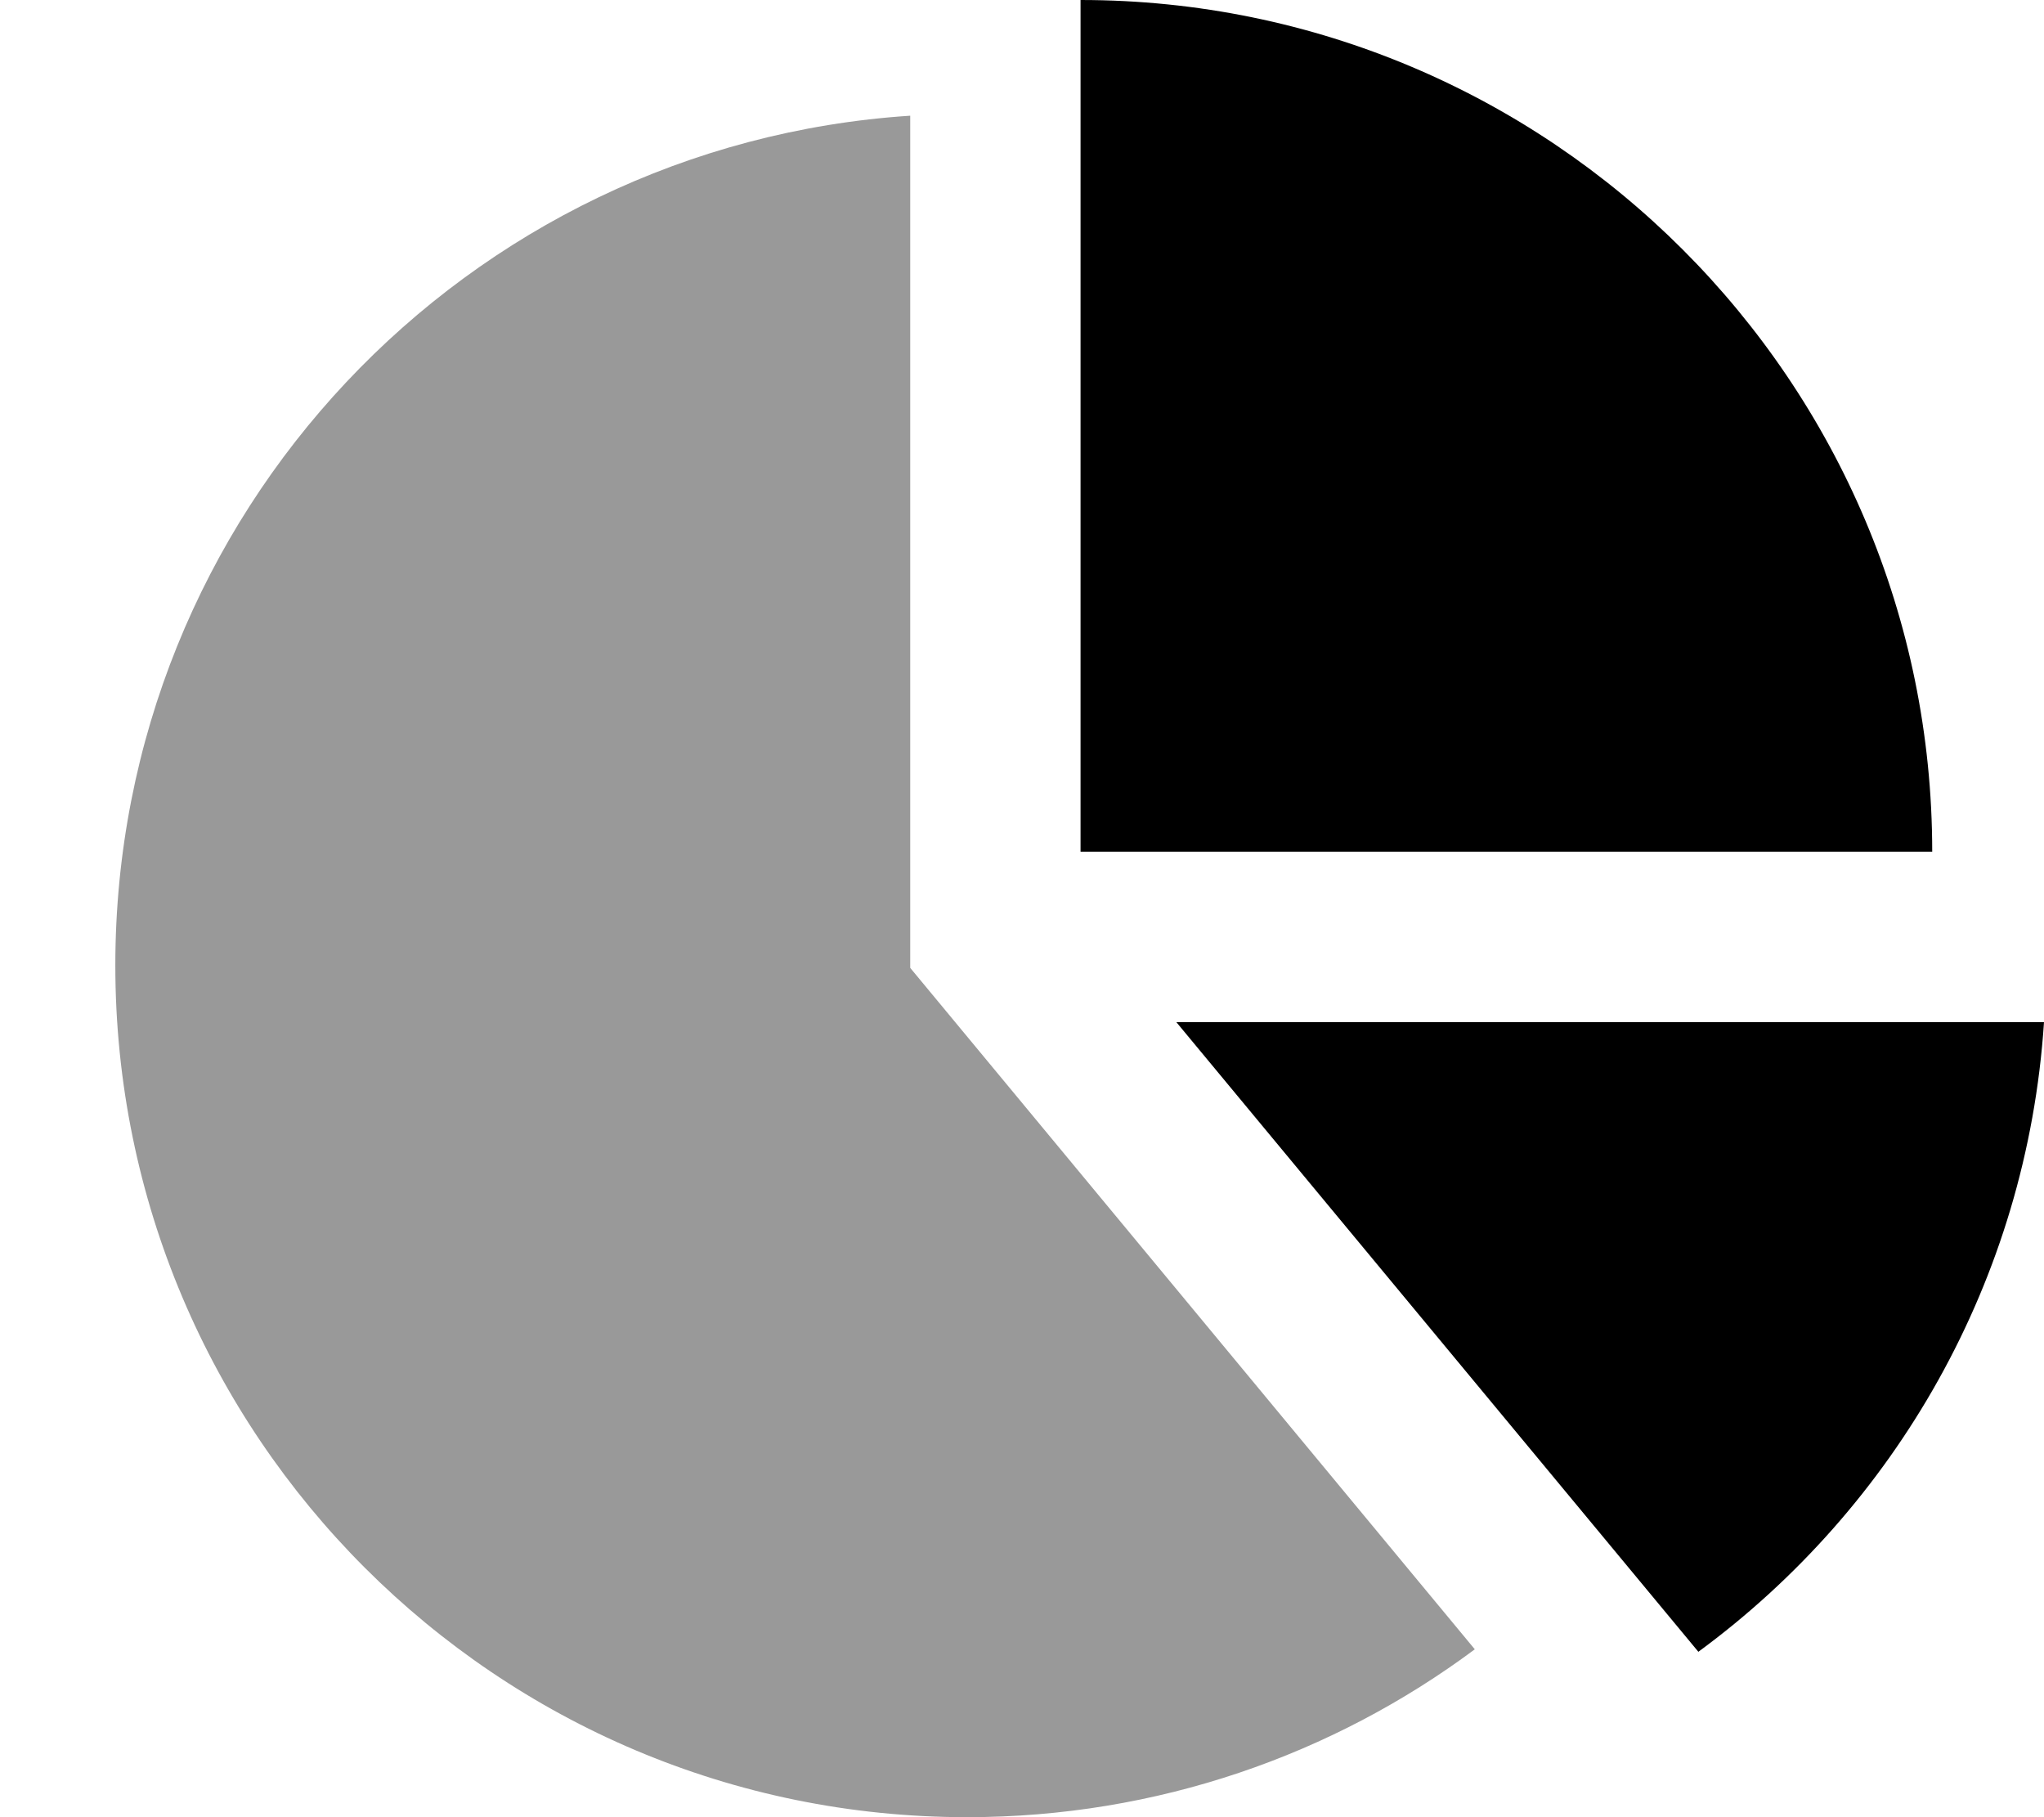 <svg xmlns="http://www.w3.org/2000/svg" viewBox="0 0 576 512"><!--! Font Awesome Pro 7.0.0 by @fontawesome - https://fontawesome.com License - https://fontawesome.com/license (Commercial License) Copyright 2025 Fonticons, Inc. --><path style="fill:currentColor;opacity:.4" d="M32.5 272c0 132.6 107.5 240 240 240 53.6 0 103.2-17.6 143.1-47.3l-159.1-192 0-240.1C131.4 40.8 32.5 144.8 32.5 272z"/><path style="fill:currentColor;opacity:1" d="M544.5 240C544.5 107.5 437 0 304.5 0l0 240 240 0zM576 288c-4.8 72.8-42 136.7-97.4 177.4L331.5 288 576 288z"/></svg>
